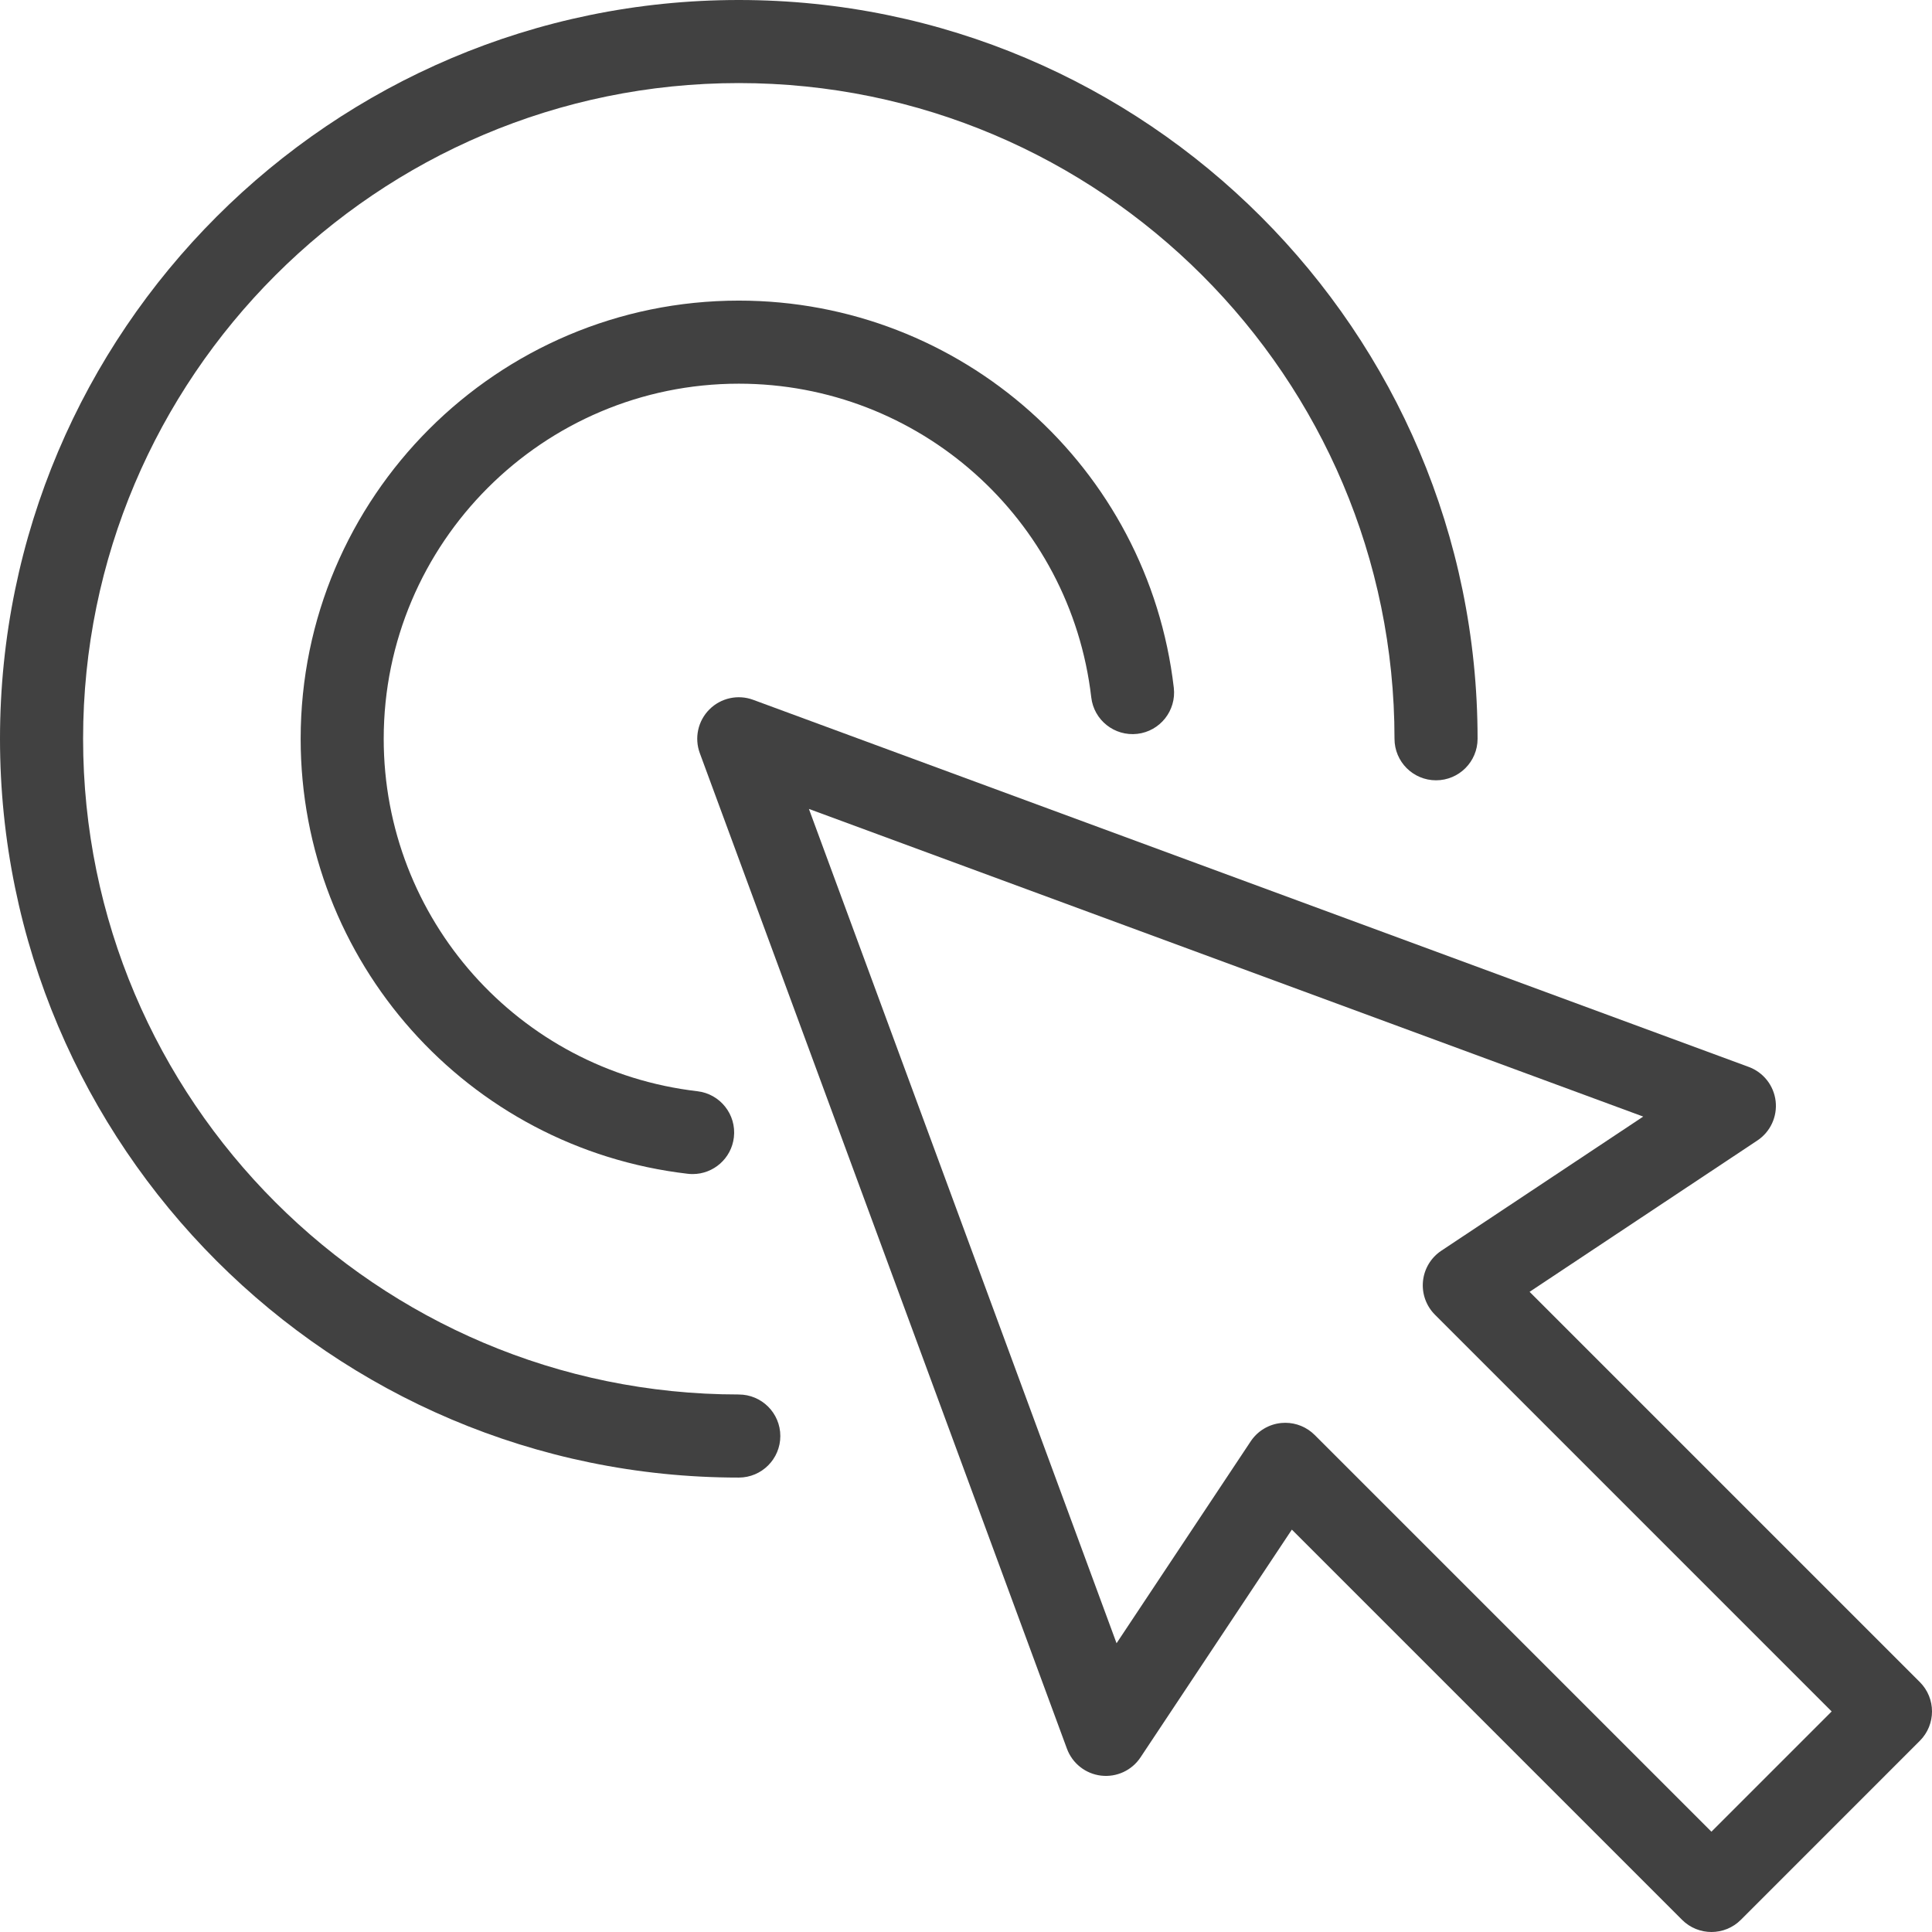   <svg data-name="图层 2" xmlns="http://www.w3.org/2000/svg" viewBox="0 0 770.72 770.71">
   <g data-name="央铋 1">
    <g>
     <path d="M765.86,671.01l-155.67-155.67,90.86-60.37c5.2-3.45,8.01-9.53,7.29-15.73-.73-6.2-4.87-11.46-10.73-13.62l-397.16-146.45c-6.06-2.24-12.88-.74-17.45,3.83-4.57,4.57-6.07,11.38-3.83,17.45l146.46,397.16c2.16,5.85,7.42,10,13.62,10.73,6.22.72,12.28-2.09,15.73-7.29l60.37-90.85,155.67,155.67c3.24,3.23,7.48,4.85,11.72,4.85s8.48-1.62,11.72-4.85l71.41-71.42c6.47-6.47,6.47-16.96,0-23.43ZM682.73,730.71l-158.27-158.26c-3.12-3.12-7.34-4.86-11.72-4.86-.55,0-1.1.03-1.65.08-4.95.49-9.41,3.18-12.16,7.32l-53.51,80.54-122.73-332.83,332.83,122.73-80.54,53.51c-4.14,2.75-6.82,7.21-7.32,12.16-.49,4.95,1.26,9.85,4.77,13.37l158.26,158.27-47.98,47.98Z" style="fill: #414141;">
     </path>
     <path d="M294.72,556.29c-144.23,0-261.57-117.34-261.57-261.58S150.48,33.14,294.72,33.14s261.58,117.34,261.58,261.57c0,9.16,7.42,16.57,16.57,16.57s16.57-7.42,16.57-16.57C589.44,132.21,457.23,0,294.72,0S0,132.21,0,294.72s132.21,294.72,294.72,294.72c9.15,0,16.57-7.42,16.57-16.57s-7.42-16.57-16.57-16.57Z" style="fill: #414141;">
     </path>
     <path d="M294.72,153.06c71.86,0,132.31,53.8,140.61,125.14,1.05,9.09,9.27,15.59,18.38,14.55,9.09-1.06,15.6-9.28,14.55-18.37-10.24-88.06-84.84-154.46-173.53-154.46-96.38,0-174.79,78.41-174.79,174.8,0,88.7,66.4,163.3,154.45,173.53.65.08,1.29.11,1.93.11,8.3,0,15.46-6.22,16.44-14.66,1.06-9.09-5.46-17.32-14.55-18.38-71.34-8.29-125.14-68.73-125.14-140.61,0-78.11,63.55-141.65,141.65-141.65Z" style="fill: #414141;">
     </path>
    </g>
   </g>
  </svg>
